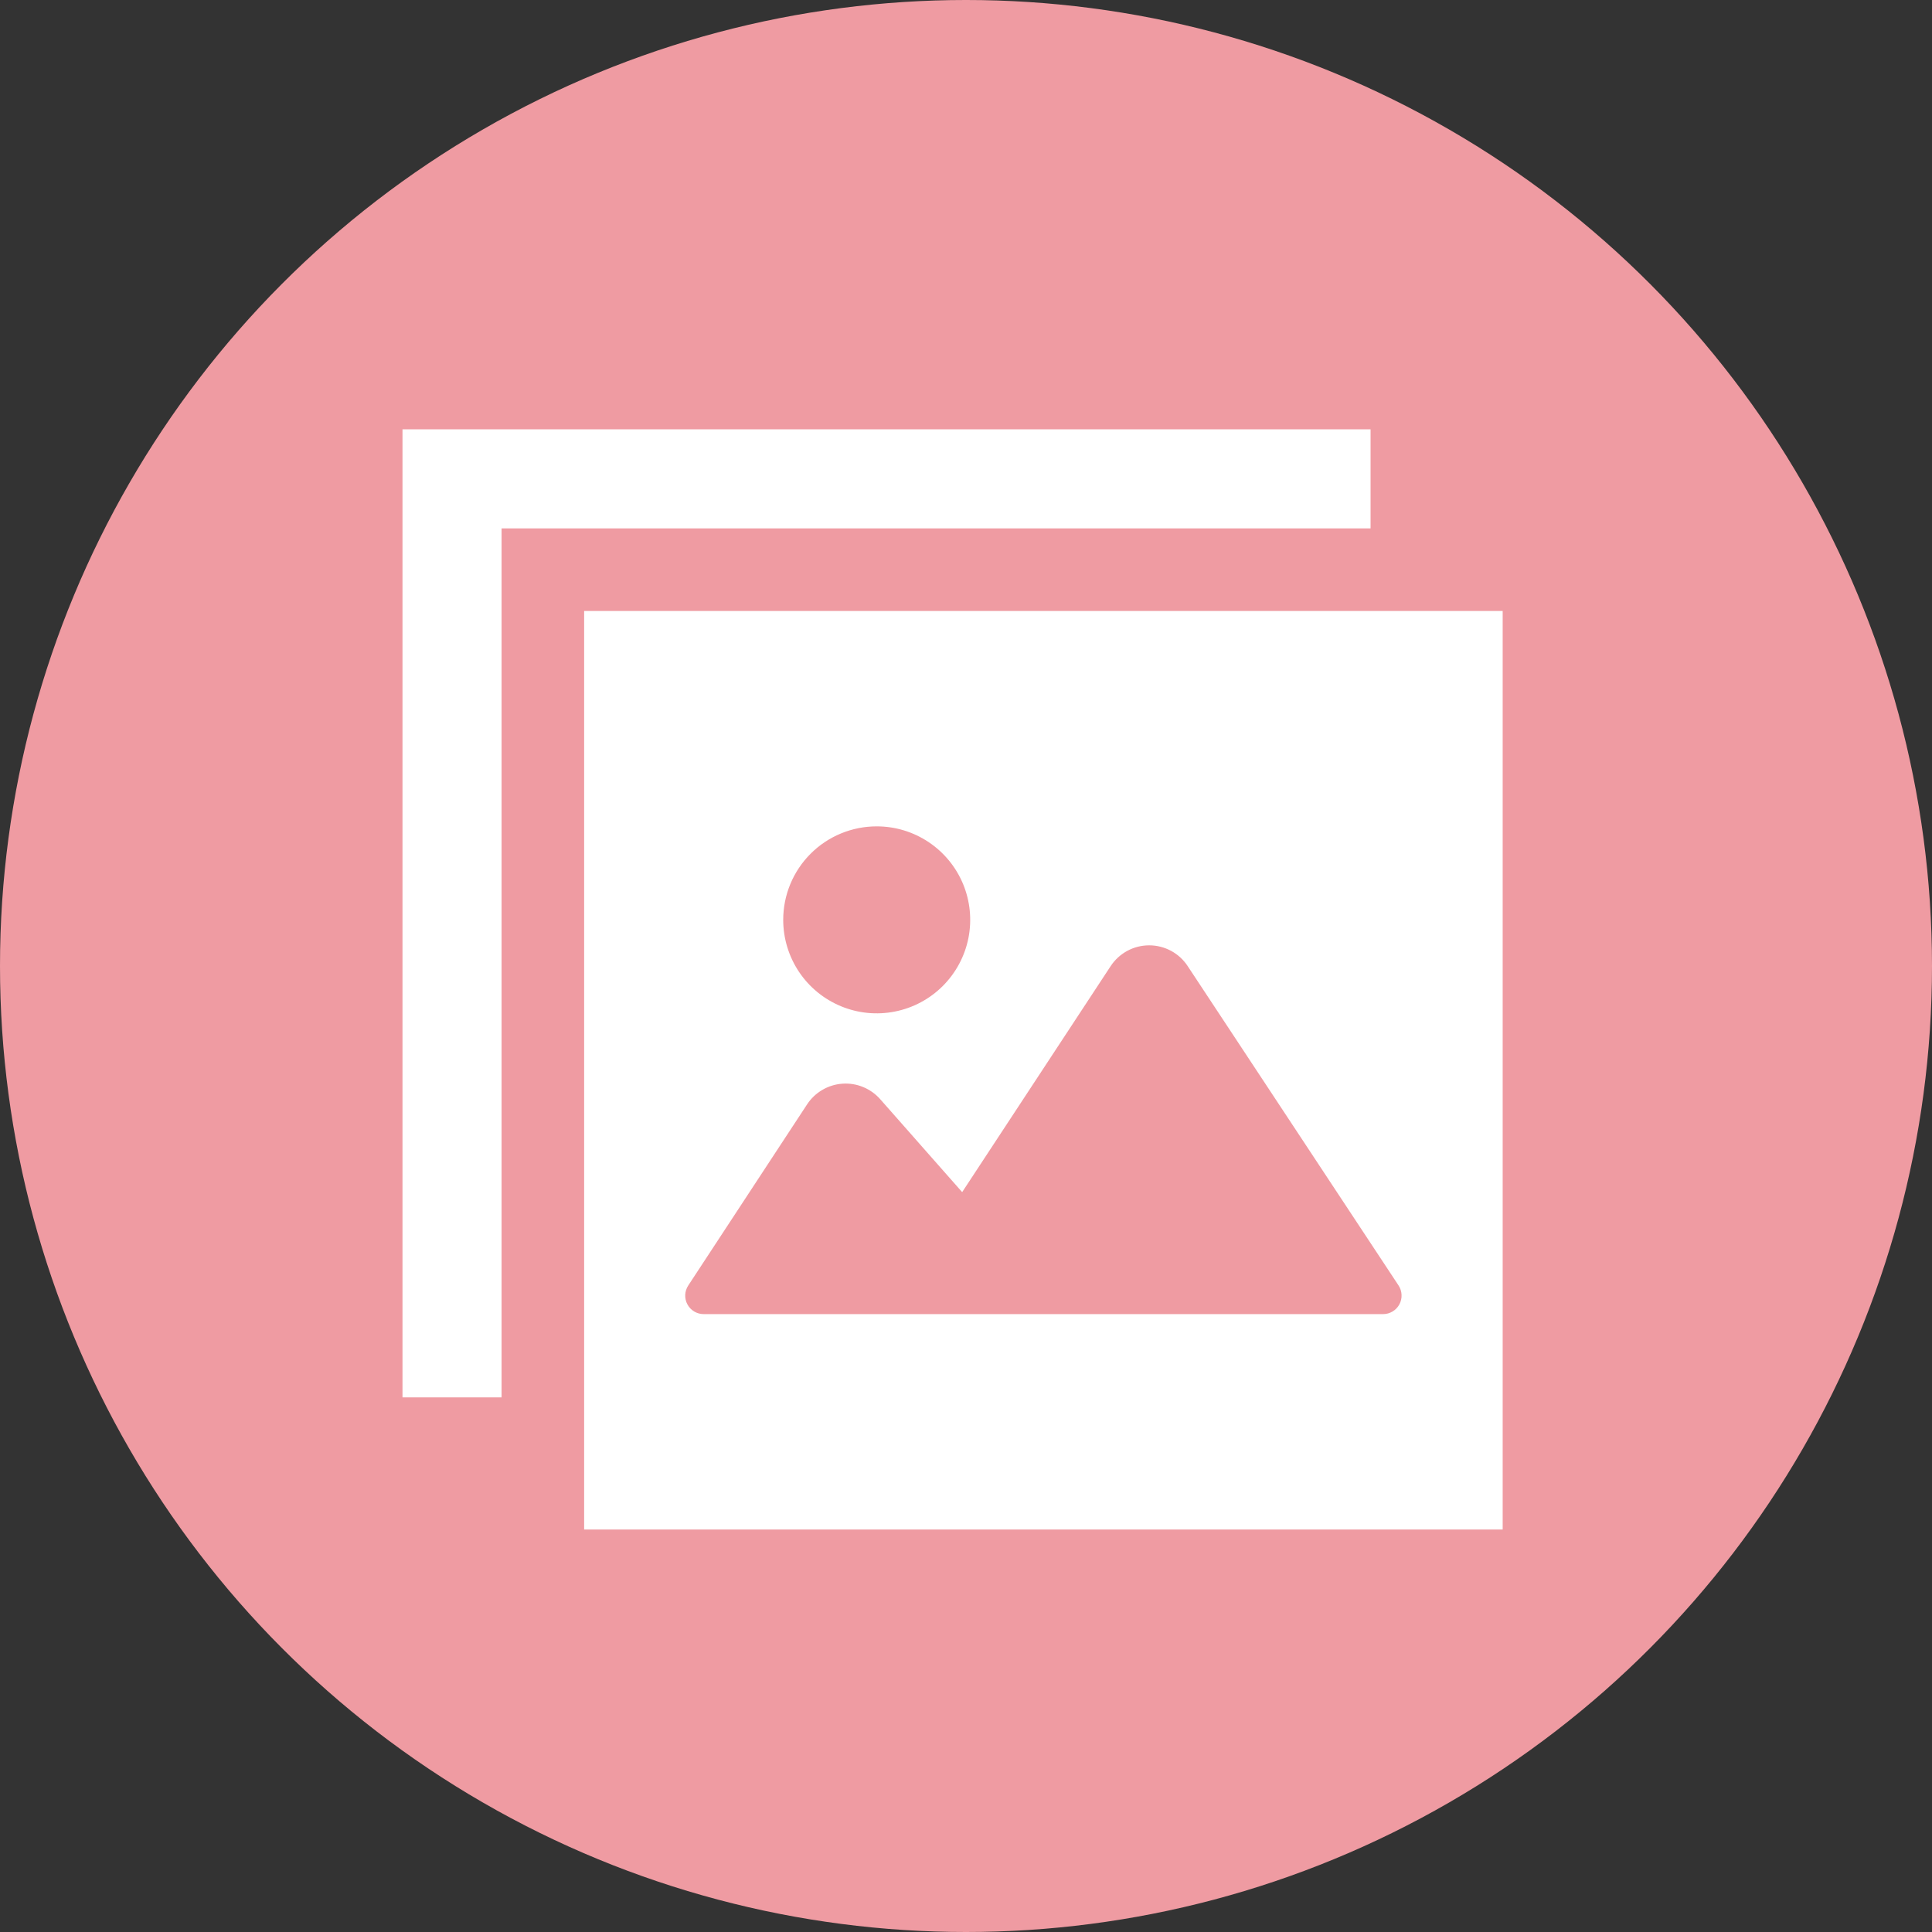 <svg width="72" height="72" viewBox="0 0 72 72" fill="none" xmlns="http://www.w3.org/2000/svg">
<rect x="0" y="0" width="72" height="72" fill="#333333" stroke="none"/>
<circle cx="36" cy="36" r="36" fill="#EF9BA2"/>
<g clip-path="url(#clip0_542_29)">
<path d="M21.769 22.769V57H56V22.769H21.769ZM32.672 30.796C33.362 30.796 34.035 31 34.608 31.383C35.181 31.766 35.628 32.31 35.892 32.947C36.155 33.583 36.224 34.284 36.09 34.96C35.955 35.636 35.623 36.256 35.136 36.744C34.649 37.231 34.028 37.563 33.352 37.697C32.676 37.832 31.976 37.763 31.339 37.499C30.702 37.235 30.158 36.789 29.775 36.216C29.393 35.643 29.188 34.969 29.188 34.28C29.188 33.822 29.278 33.369 29.453 32.947C29.628 32.524 29.885 32.139 30.209 31.816C30.532 31.492 30.916 31.236 31.339 31.061C31.762 30.886 32.215 30.796 32.672 30.796ZM52.15 48.611C52.091 48.721 52.004 48.812 51.897 48.875C51.791 48.939 51.669 48.973 51.545 48.973H26.224C26.099 48.973 25.977 48.939 25.871 48.876C25.764 48.812 25.677 48.721 25.618 48.611C25.559 48.502 25.531 48.379 25.536 48.255C25.542 48.131 25.581 48.011 25.649 47.907L30.078 41.157C30.223 40.936 30.417 40.751 30.645 40.618C30.873 40.484 31.129 40.404 31.392 40.386C31.656 40.367 31.92 40.409 32.165 40.51C32.409 40.61 32.627 40.765 32.802 40.963L35.857 44.427L41.392 36.003C41.549 35.765 41.762 35.57 42.012 35.435C42.262 35.3 42.542 35.23 42.827 35.23C43.111 35.23 43.391 35.3 43.642 35.435C43.892 35.57 44.105 35.765 44.261 36.003L52.119 47.904C52.188 48.008 52.227 48.129 52.232 48.254C52.238 48.378 52.209 48.502 52.15 48.611Z" fill="white"/>
<path d="M51.077 16H15V52.077H18.692V19.692H51.077V16Z" fill="white"/>
</g>
<defs>
<clipPath id="clip0_542_29">
<rect width="41" height="41" fill="white" transform="translate(15 16)"/>
</clipPath>
</defs>
</svg>
